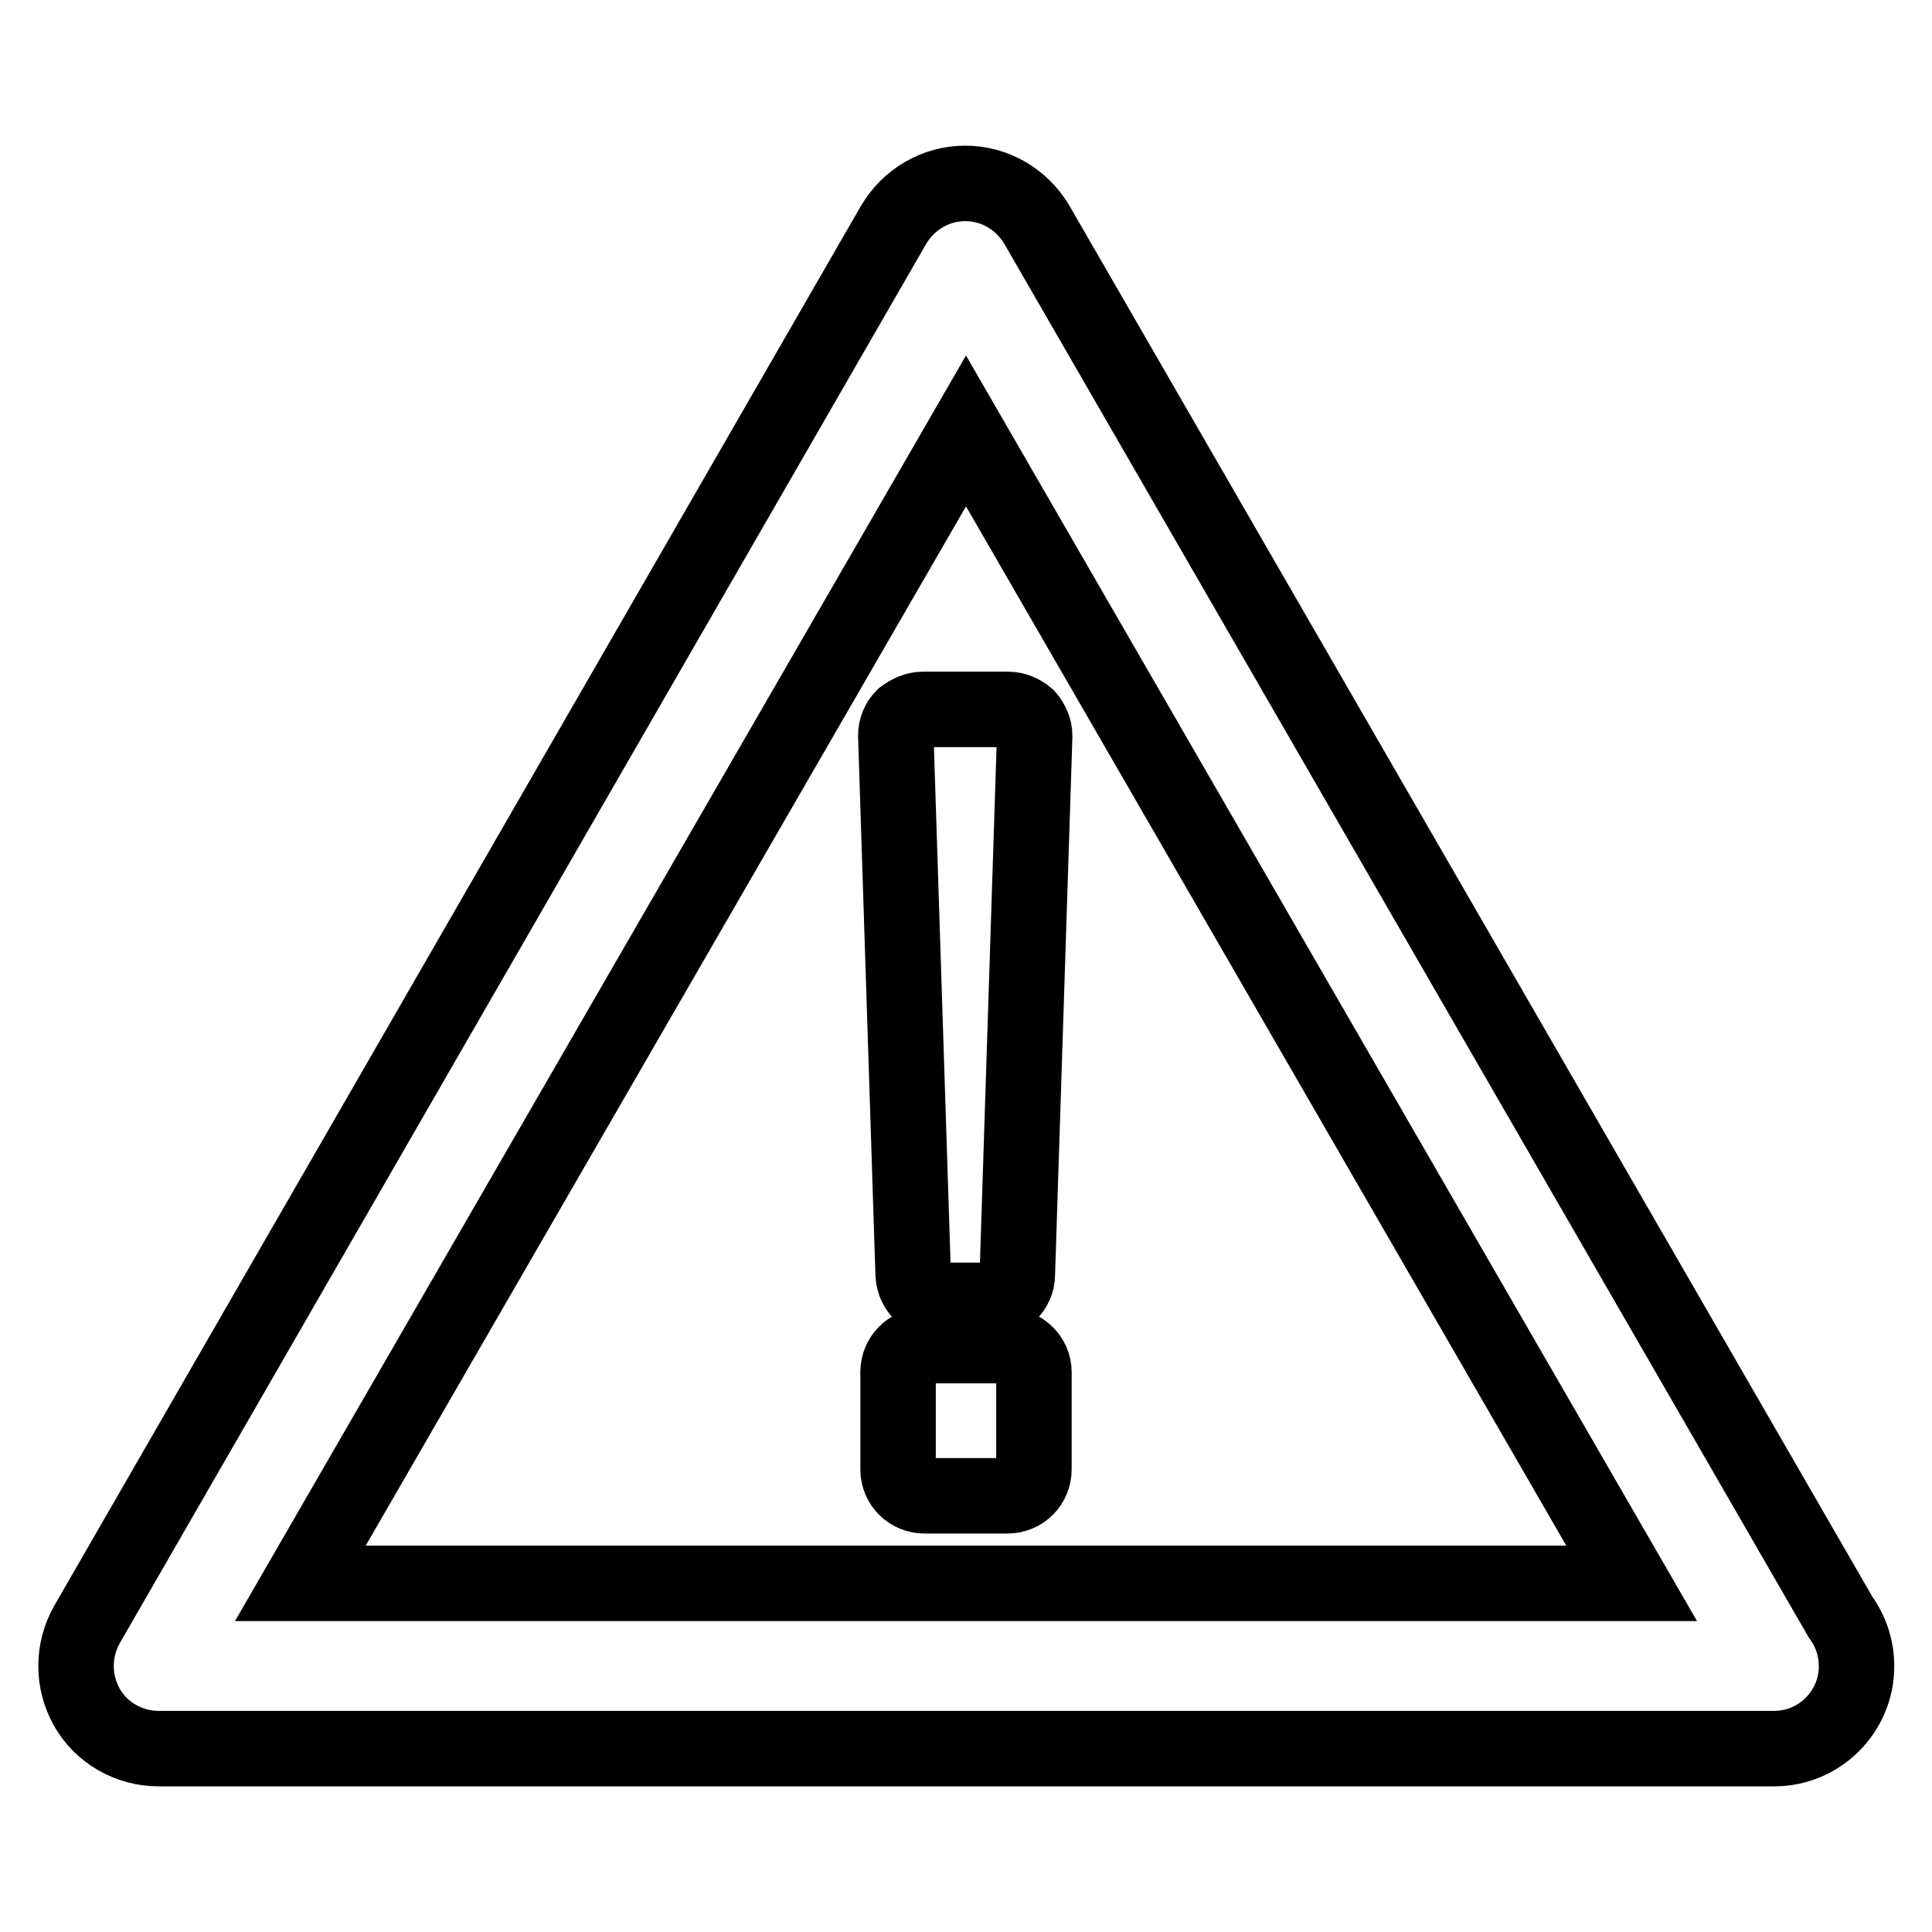 <?xml version="1.0" encoding="utf-8"?>
<!-- Svg Vector Icons : http://www.onlinewebfonts.com/icon -->
<!DOCTYPE svg PUBLIC "-//W3C//DTD SVG 1.1//EN" "http://www.w3.org/Graphics/SVG/1.1/DTD/svg11.dtd">
<svg version="1.1" xmlns="http://www.w3.org/2000/svg" xmlns:xlink="http://www.w3.org/1999/xlink" x="0px" y="0px" viewBox="0 0 256 256" enable-background="new 0 0 256 256" xml:space="preserve">
<g> <path stroke-width="10" fill-opacity="0" stroke="#000000"  d="M243.9,214.3L137.4,29.8c-2-3.4-5.6-5.5-9.5-5.5c-3.9,0-7.5,2.1-9.5,5.5L11.5,215.3 c-1.9,3.4-1.9,7.5,0,10.9c1.9,3.4,5.6,5.5,9.5,5.5H235c0,0,0,0,0.1,0c6,0,10.9-4.9,10.9-10.9C246,218.3,245.2,216.1,243.9,214.3z  M39.8,209.8L128,57.1l88.2,152.7L39.8,209.8L39.8,209.8z M122.3,94h11.3c0.9,0,1.8,0.4,2.5,1c0.6,0.7,1,1.6,1,2.5l-2.3,71.4 c0,1.9-1.6,3.4-3.5,3.4h-6.8c-1.9,0-3.4-1.5-3.5-3.4l-2.3-71.4c0-0.9,0.3-1.8,1-2.5C120.5,94.4,121.4,94,122.3,94z M137,181.8v12.9 c0,1.9-1.5,3.5-3.5,3.5h-11c-1.9,0-3.5-1.5-3.5-3.5v-12.9c0-1.9,1.5-3.5,3.5-3.5h11C135.4,178.4,137,179.9,137,181.8z"/></g>
</svg>